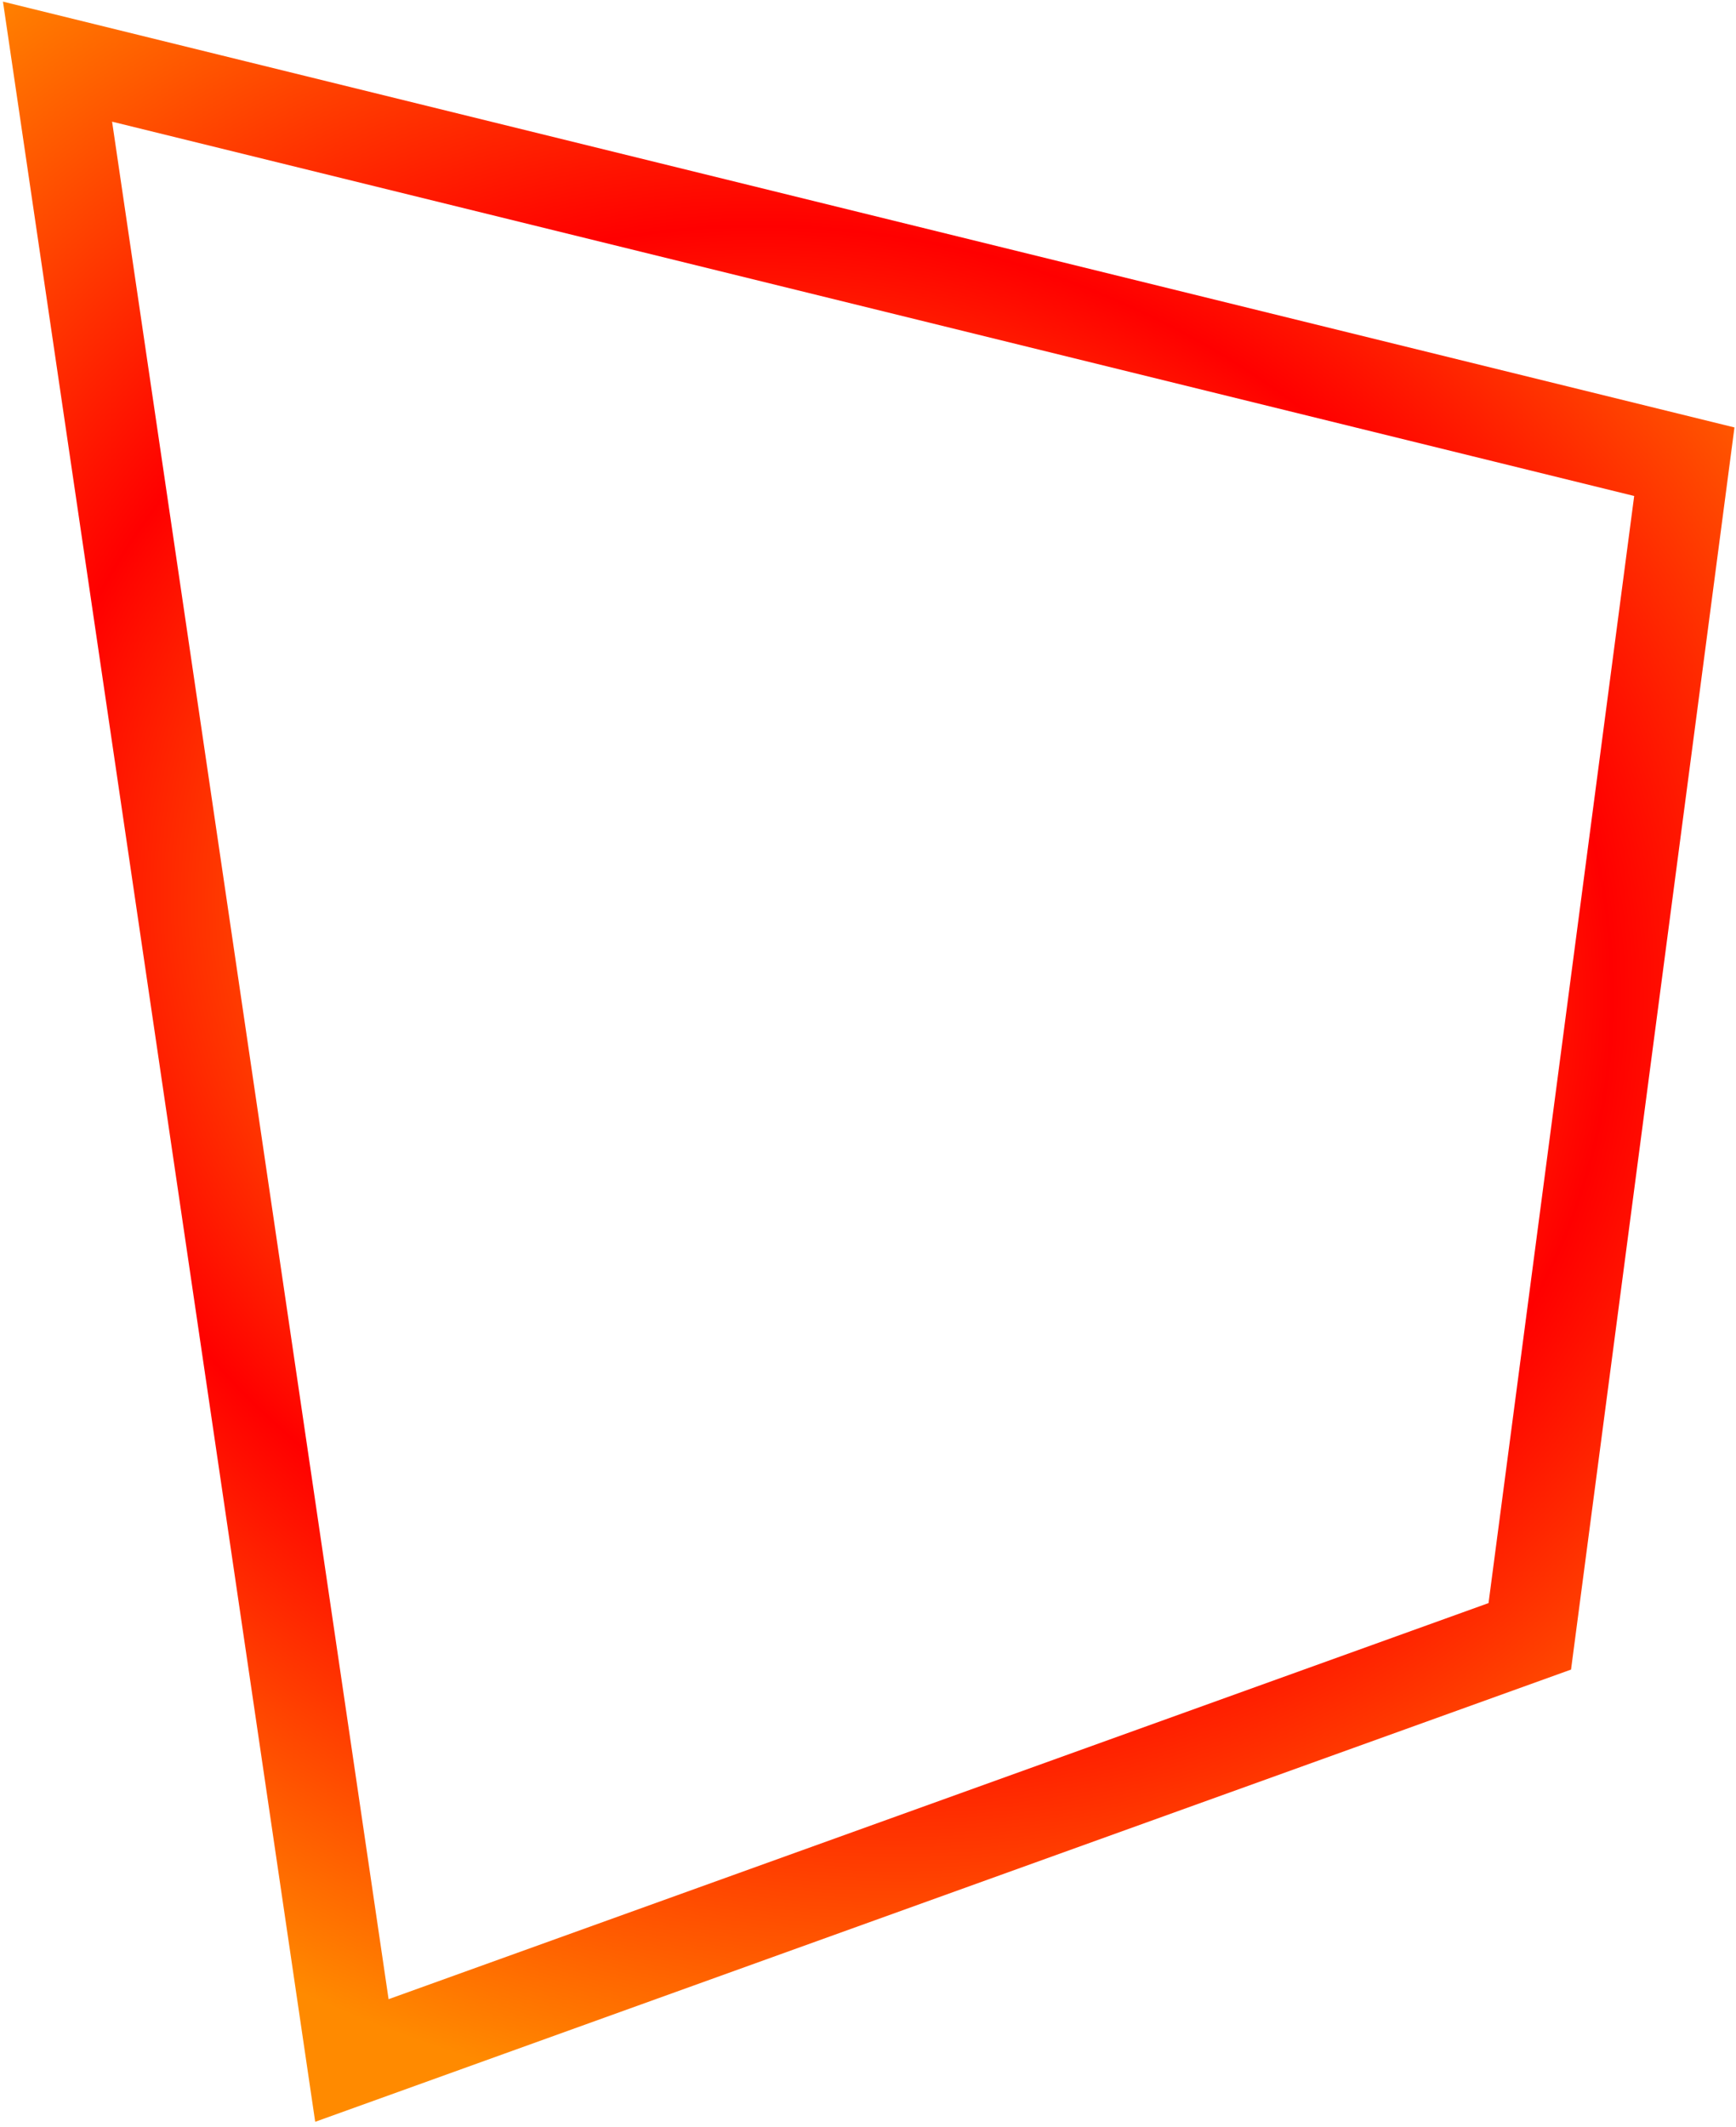 <?xml version="1.0" encoding="UTF-8"?> <svg xmlns="http://www.w3.org/2000/svg" width="307" height="376" viewBox="0 0 307 376" fill="none"> <path d="M297.861 81.623L270.532 289.272L62.23 364.257L10.173 10.899L297.861 81.623Z" stroke="url(#paint0_angular)" stroke-width="16"></path> <defs> <radialGradient id="paint0_angular" cx="0" cy="0" r="1" gradientUnits="userSpaceOnUse" gradientTransform="translate(144.72 166.521) rotate(112.435) scale(231.136 264.338)"> <stop offset="0.036" stop-color="#FFD600"></stop> <stop offset="0.536" stop-color="#FF0000"></stop> <stop offset="0.888" stop-color="#FF8A00"></stop> </radialGradient> </defs> </svg> 